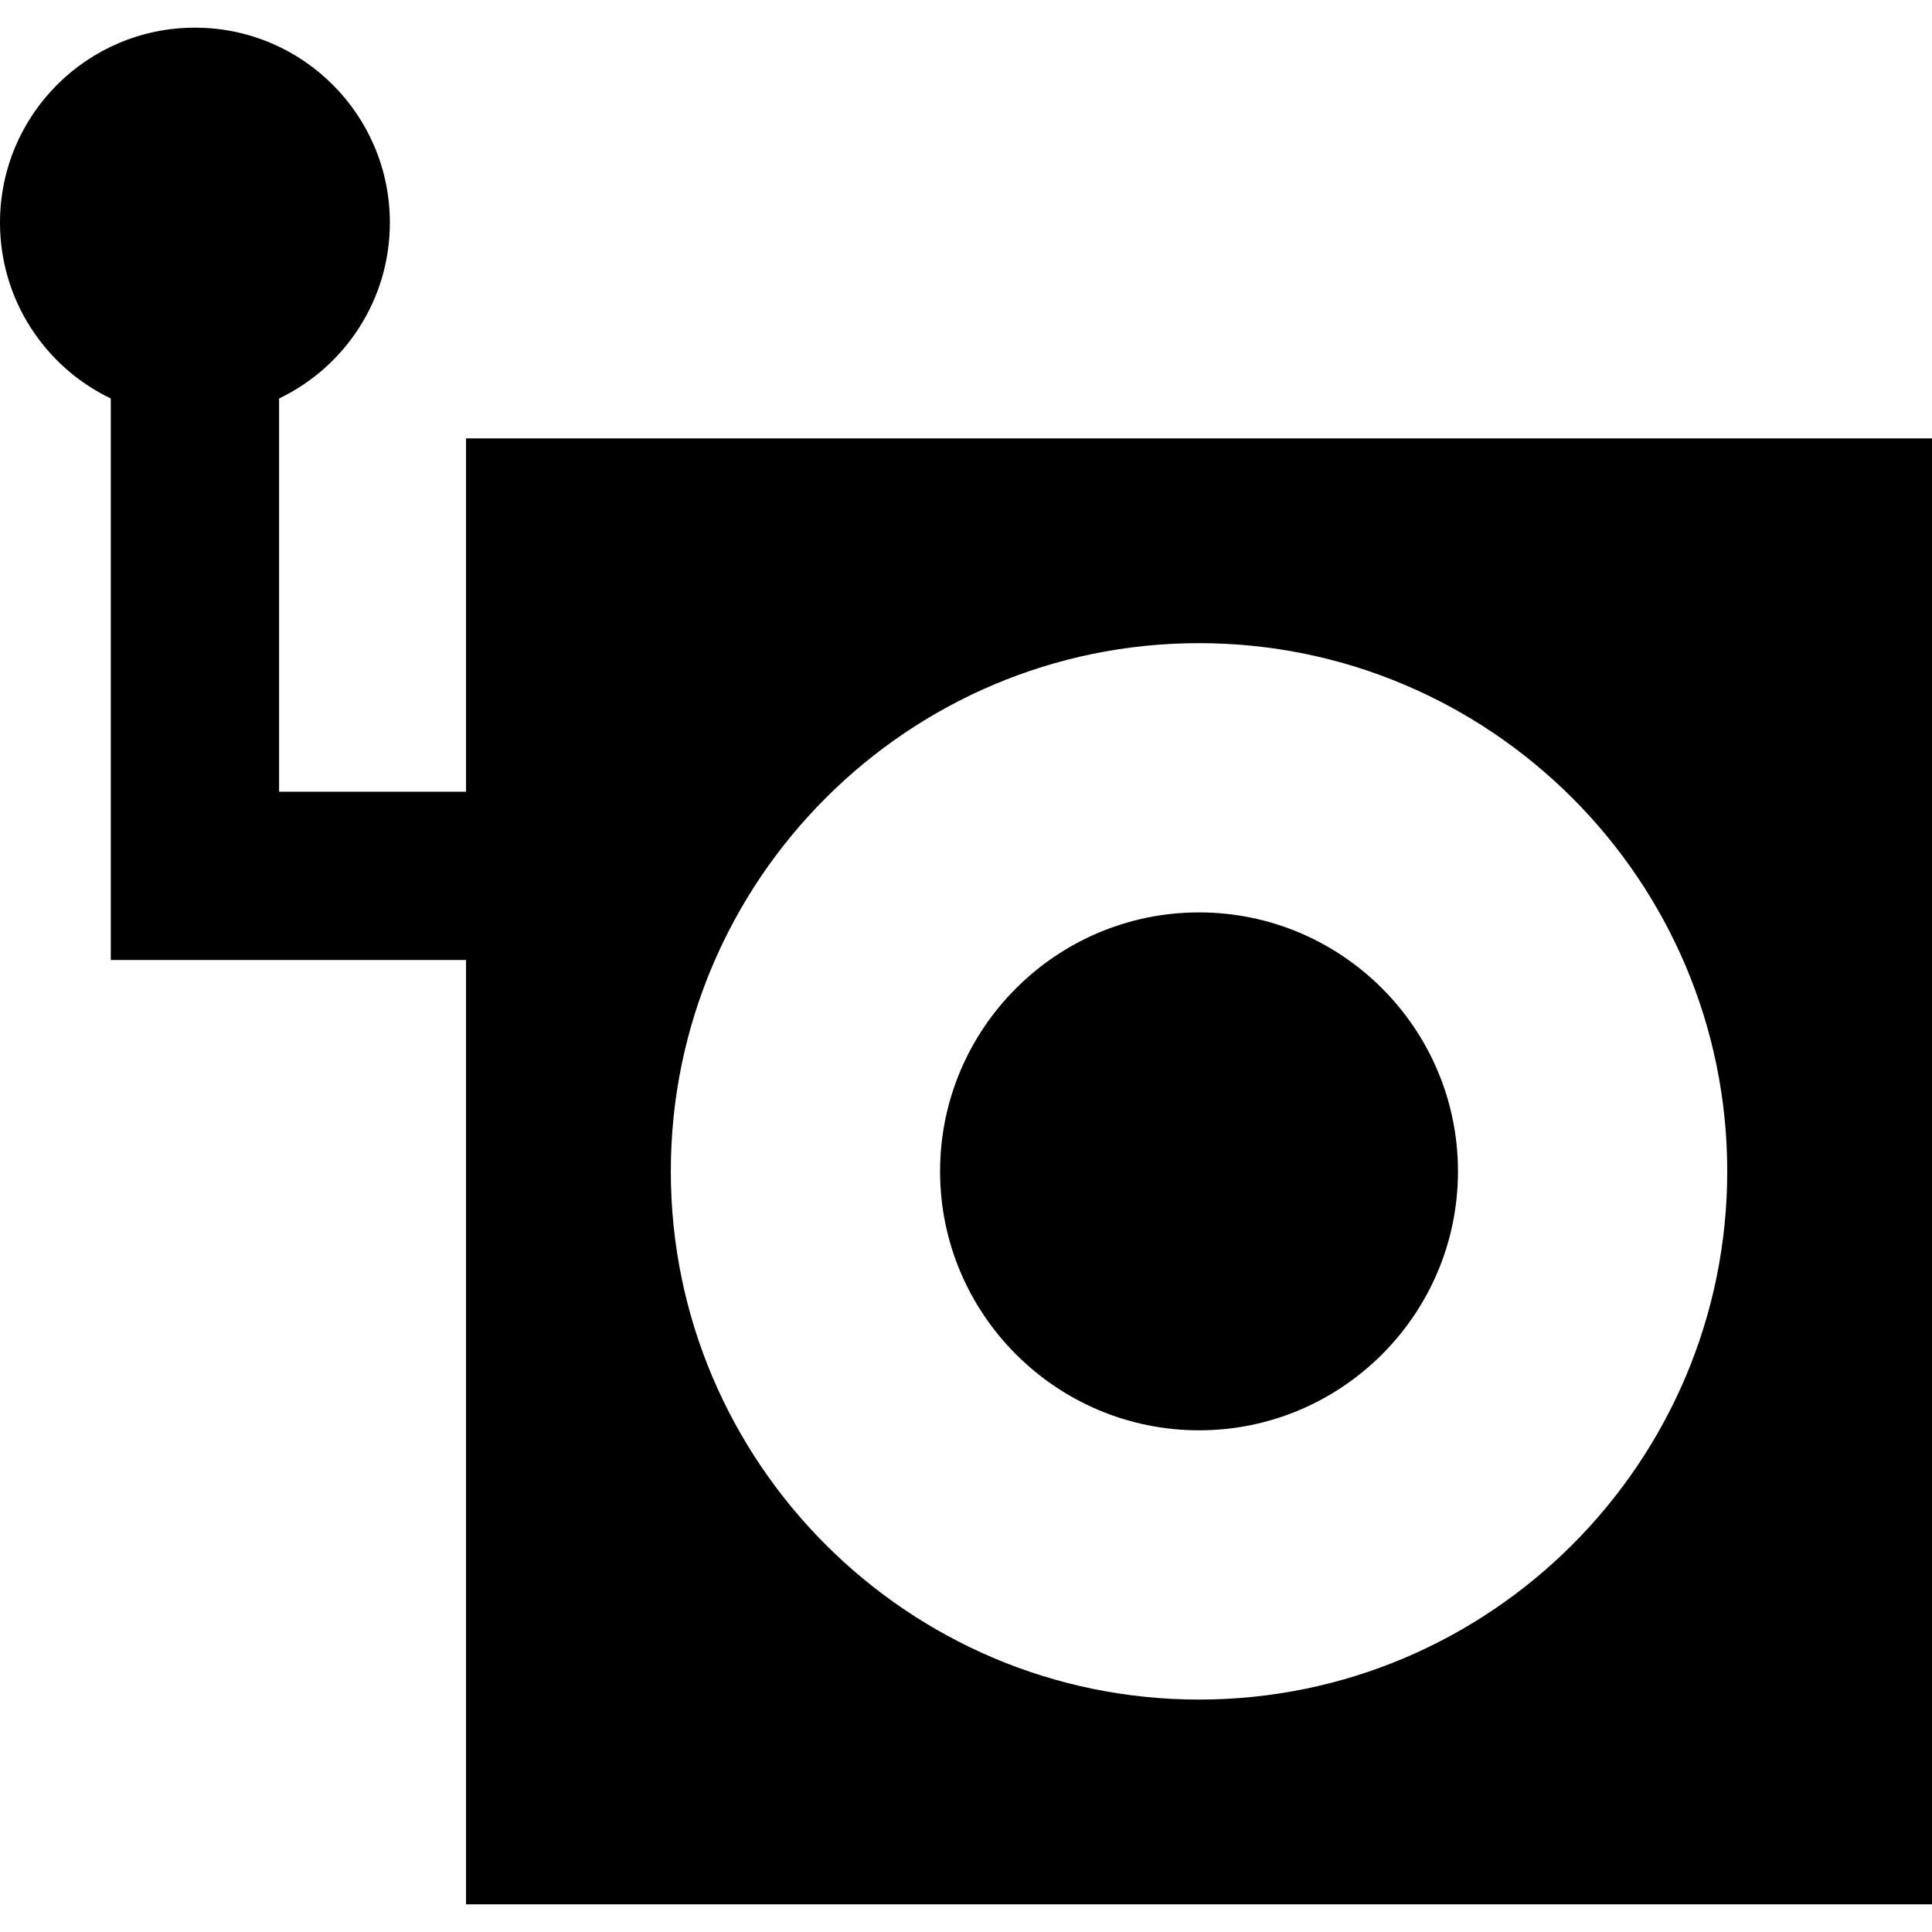 <?xml version="1.0" encoding="iso-8859-1"?>
<!-- Uploaded to: SVG Repo, www.svgrepo.com, Generator: SVG Repo Mixer Tools -->
<!DOCTYPE svg PUBLIC "-//W3C//DTD SVG 1.1//EN" "http://www.w3.org/Graphics/SVG/1.1/DTD/svg11.dtd">
<svg fill="#000000" height="800px" width="800px" version="1.1" id="Capa_1" xmlns="http://www.w3.org/2000/svg" xmlns:xlink="http://www.w3.org/1999/xlink" 
	 viewBox="0 0 287.005 287.005" xml:space="preserve">
<g>
	<path d="M69.233,65.123v52.487H41.458V59.197c9.735-4.666,16.458-14.611,16.458-26.128c0-15.993-12.965-28.959-28.958-28.959
		C12.965,4.11,0,17.075,0,33.069c0,11.517,6.723,21.462,16.458,26.128v83.414h52.775v140.284h217.772V65.123H69.233z
		 M178.12,252.477c-43.268,0-78.468-35.2-78.468-78.468c0-43.268,35.2-78.468,78.468-78.468c43.267,0,78.467,35.2,78.467,78.468
		C256.586,217.276,221.386,252.477,178.12,252.477z"/>
	<path d="M178.12,135.541c-21.211,0-38.468,17.257-38.468,38.468c0,21.211,17.257,38.468,38.468,38.468
		c21.211,0,38.467-17.257,38.467-38.468C216.586,152.798,199.331,135.541,178.12,135.541z"/>
</g>
</svg>
